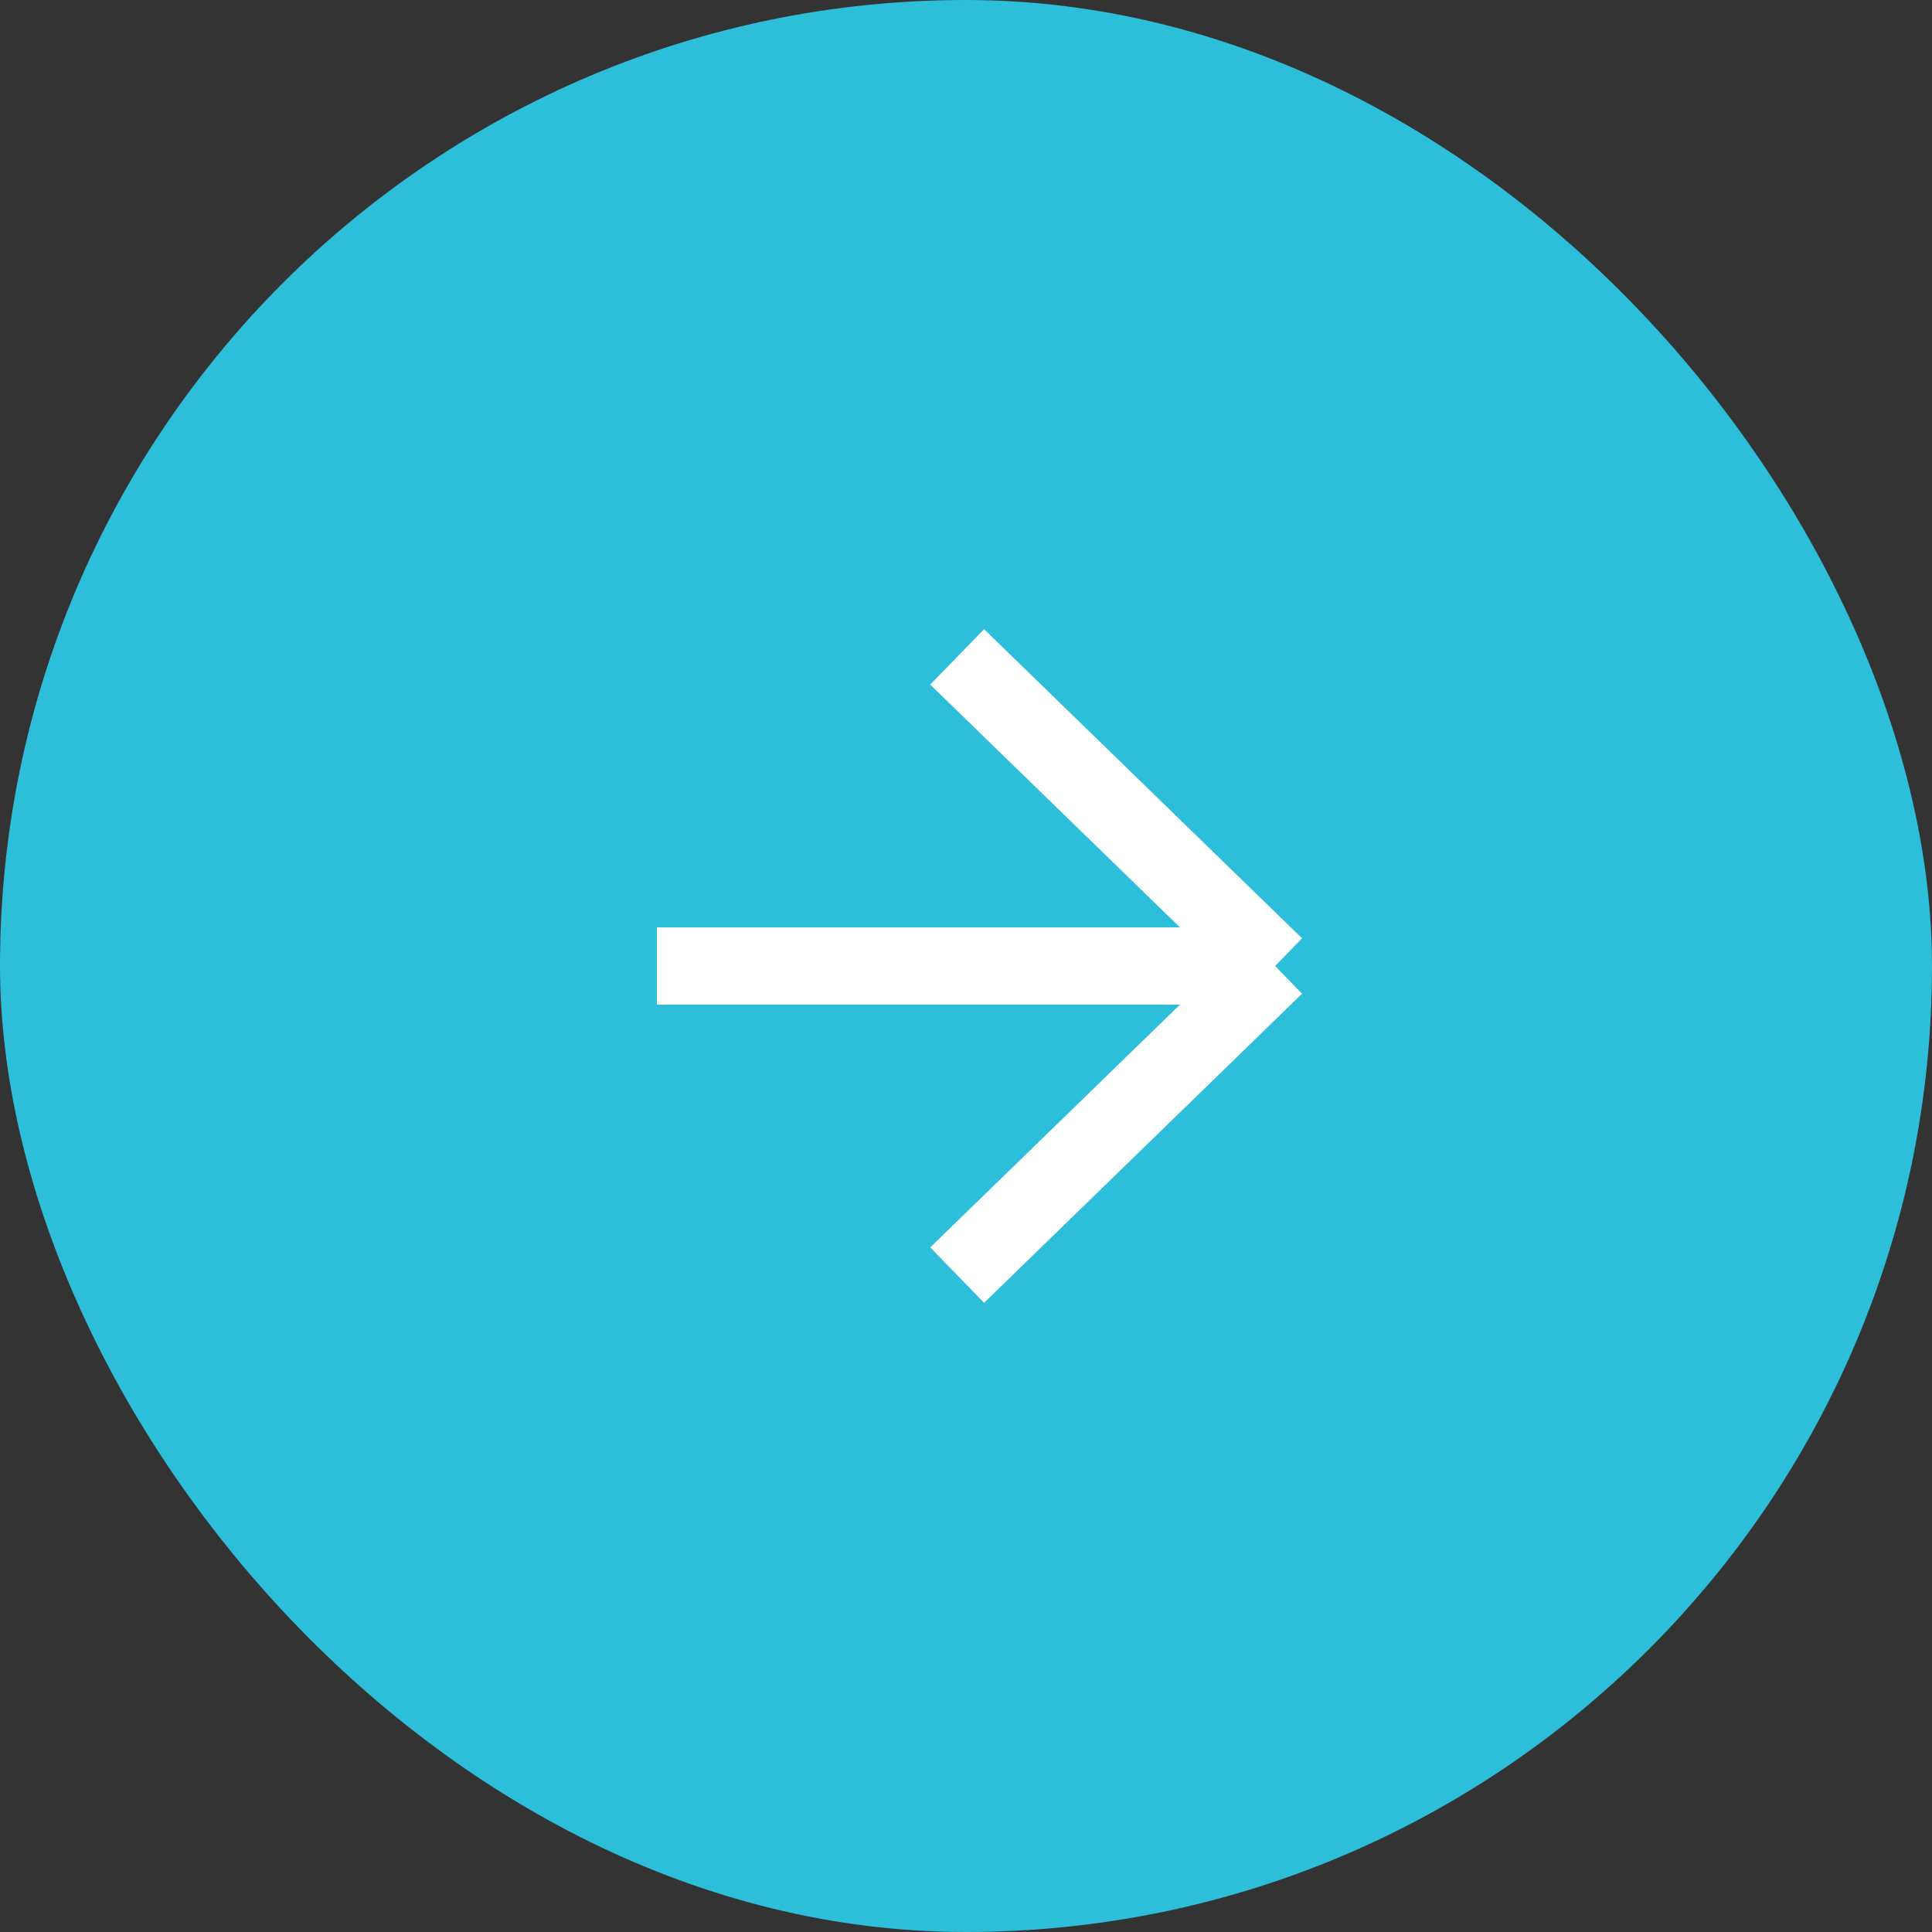 <?xml version="1.0" encoding="UTF-8"?> <svg xmlns="http://www.w3.org/2000/svg" width="50" height="50" viewBox="0 0 50 50" fill="none"><rect x="0" y="0" width="50" height="50" fill="#333333" stroke="none"/><rect width="50" height="50" rx="25" fill="#2DBEDA"></rect><path d="M17 25H33M33 25L24.771 17M33 25L24.771 33" stroke="white" stroke-width="2"></path></svg> 